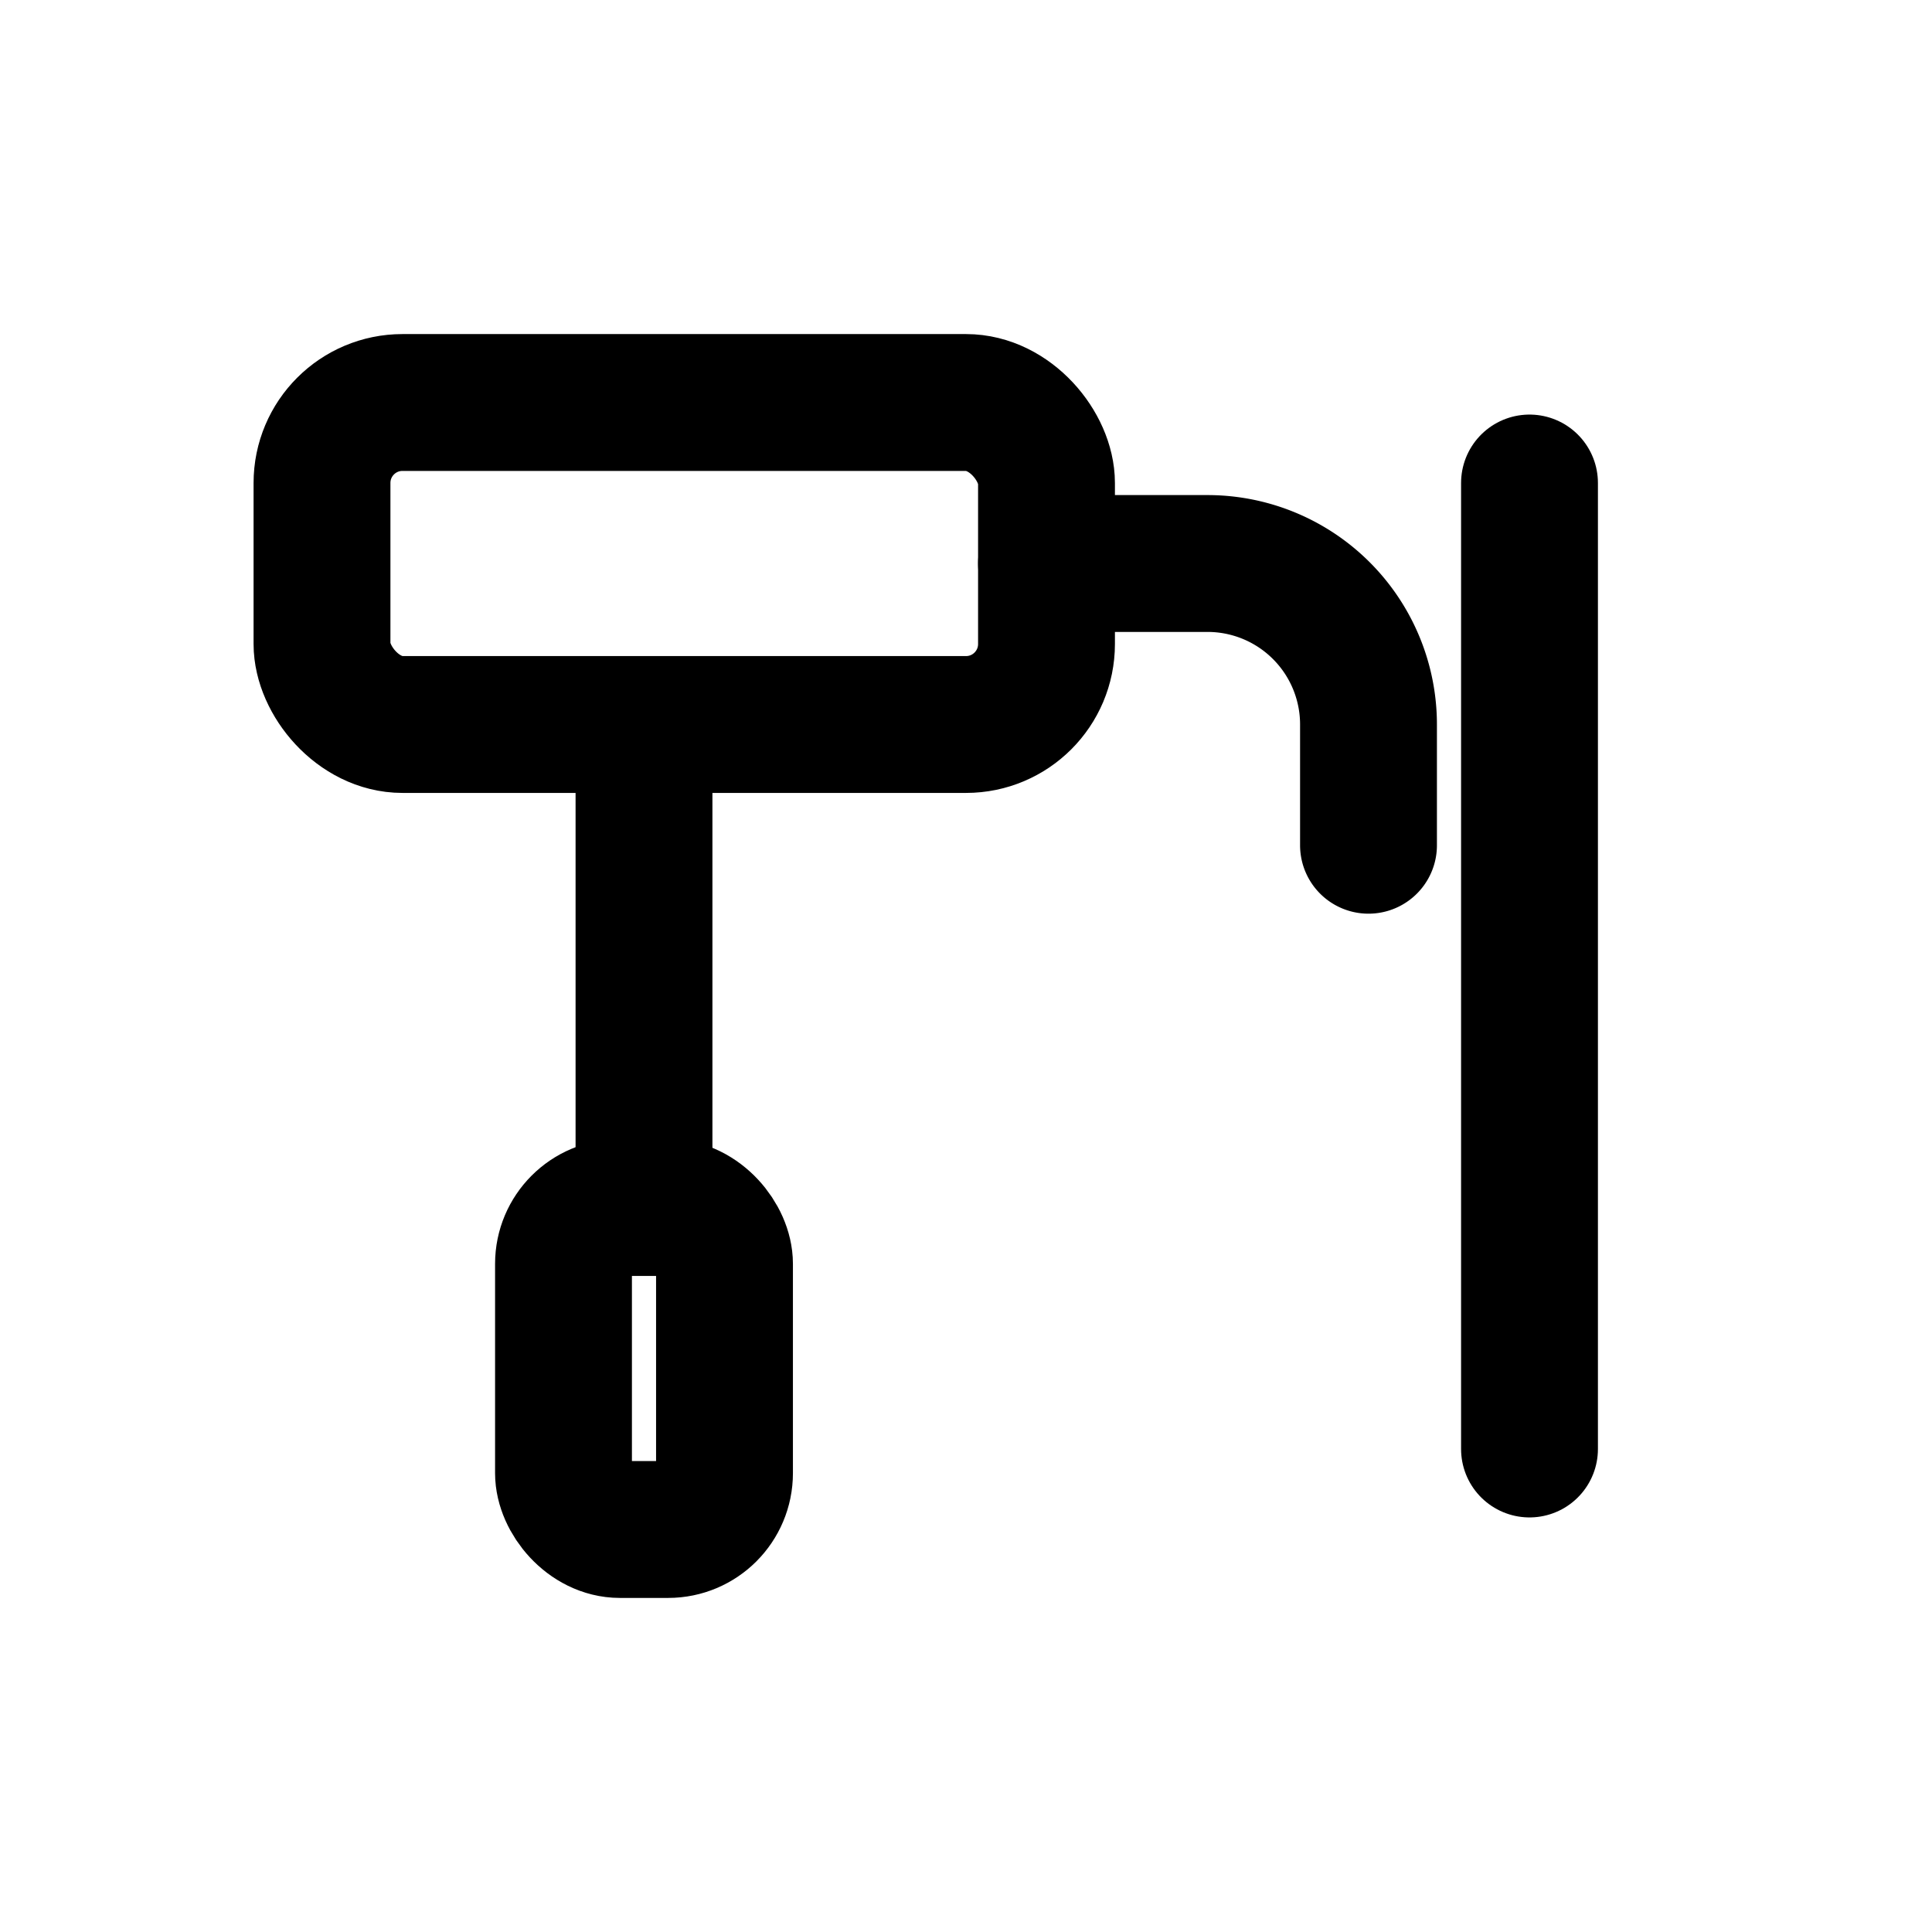 <svg xmlns="http://www.w3.org/2000/svg" width="48" height="48" 
 viewBox="0 0 24 24" fill="none" aria-label="Отделка" role="img" 
 stroke="currentColor" stroke-width="1.7" stroke-linecap="round" stroke-linejoin="round">
  <title>Отделка</title>
  <!-- валик -->
  <rect x="4" y="5" width="9" height="4" rx="1" vector-effect="non-scaling-stroke"/>
  <path d="M13 7h2a2 2 0 0 1 2 2v1.5" vector-effect="non-scaling-stroke"/>
  <path d="M8 9v6" vector-effect="non-scaling-stroke"/>
  <rect x="7" y="15" width="2" height="4" rx="0.7" vector-effect="non-scaling-stroke"/>
  <!-- край стены -->
  <path d="M19 6v12" vector-effect="non-scaling-stroke"/>
</svg>